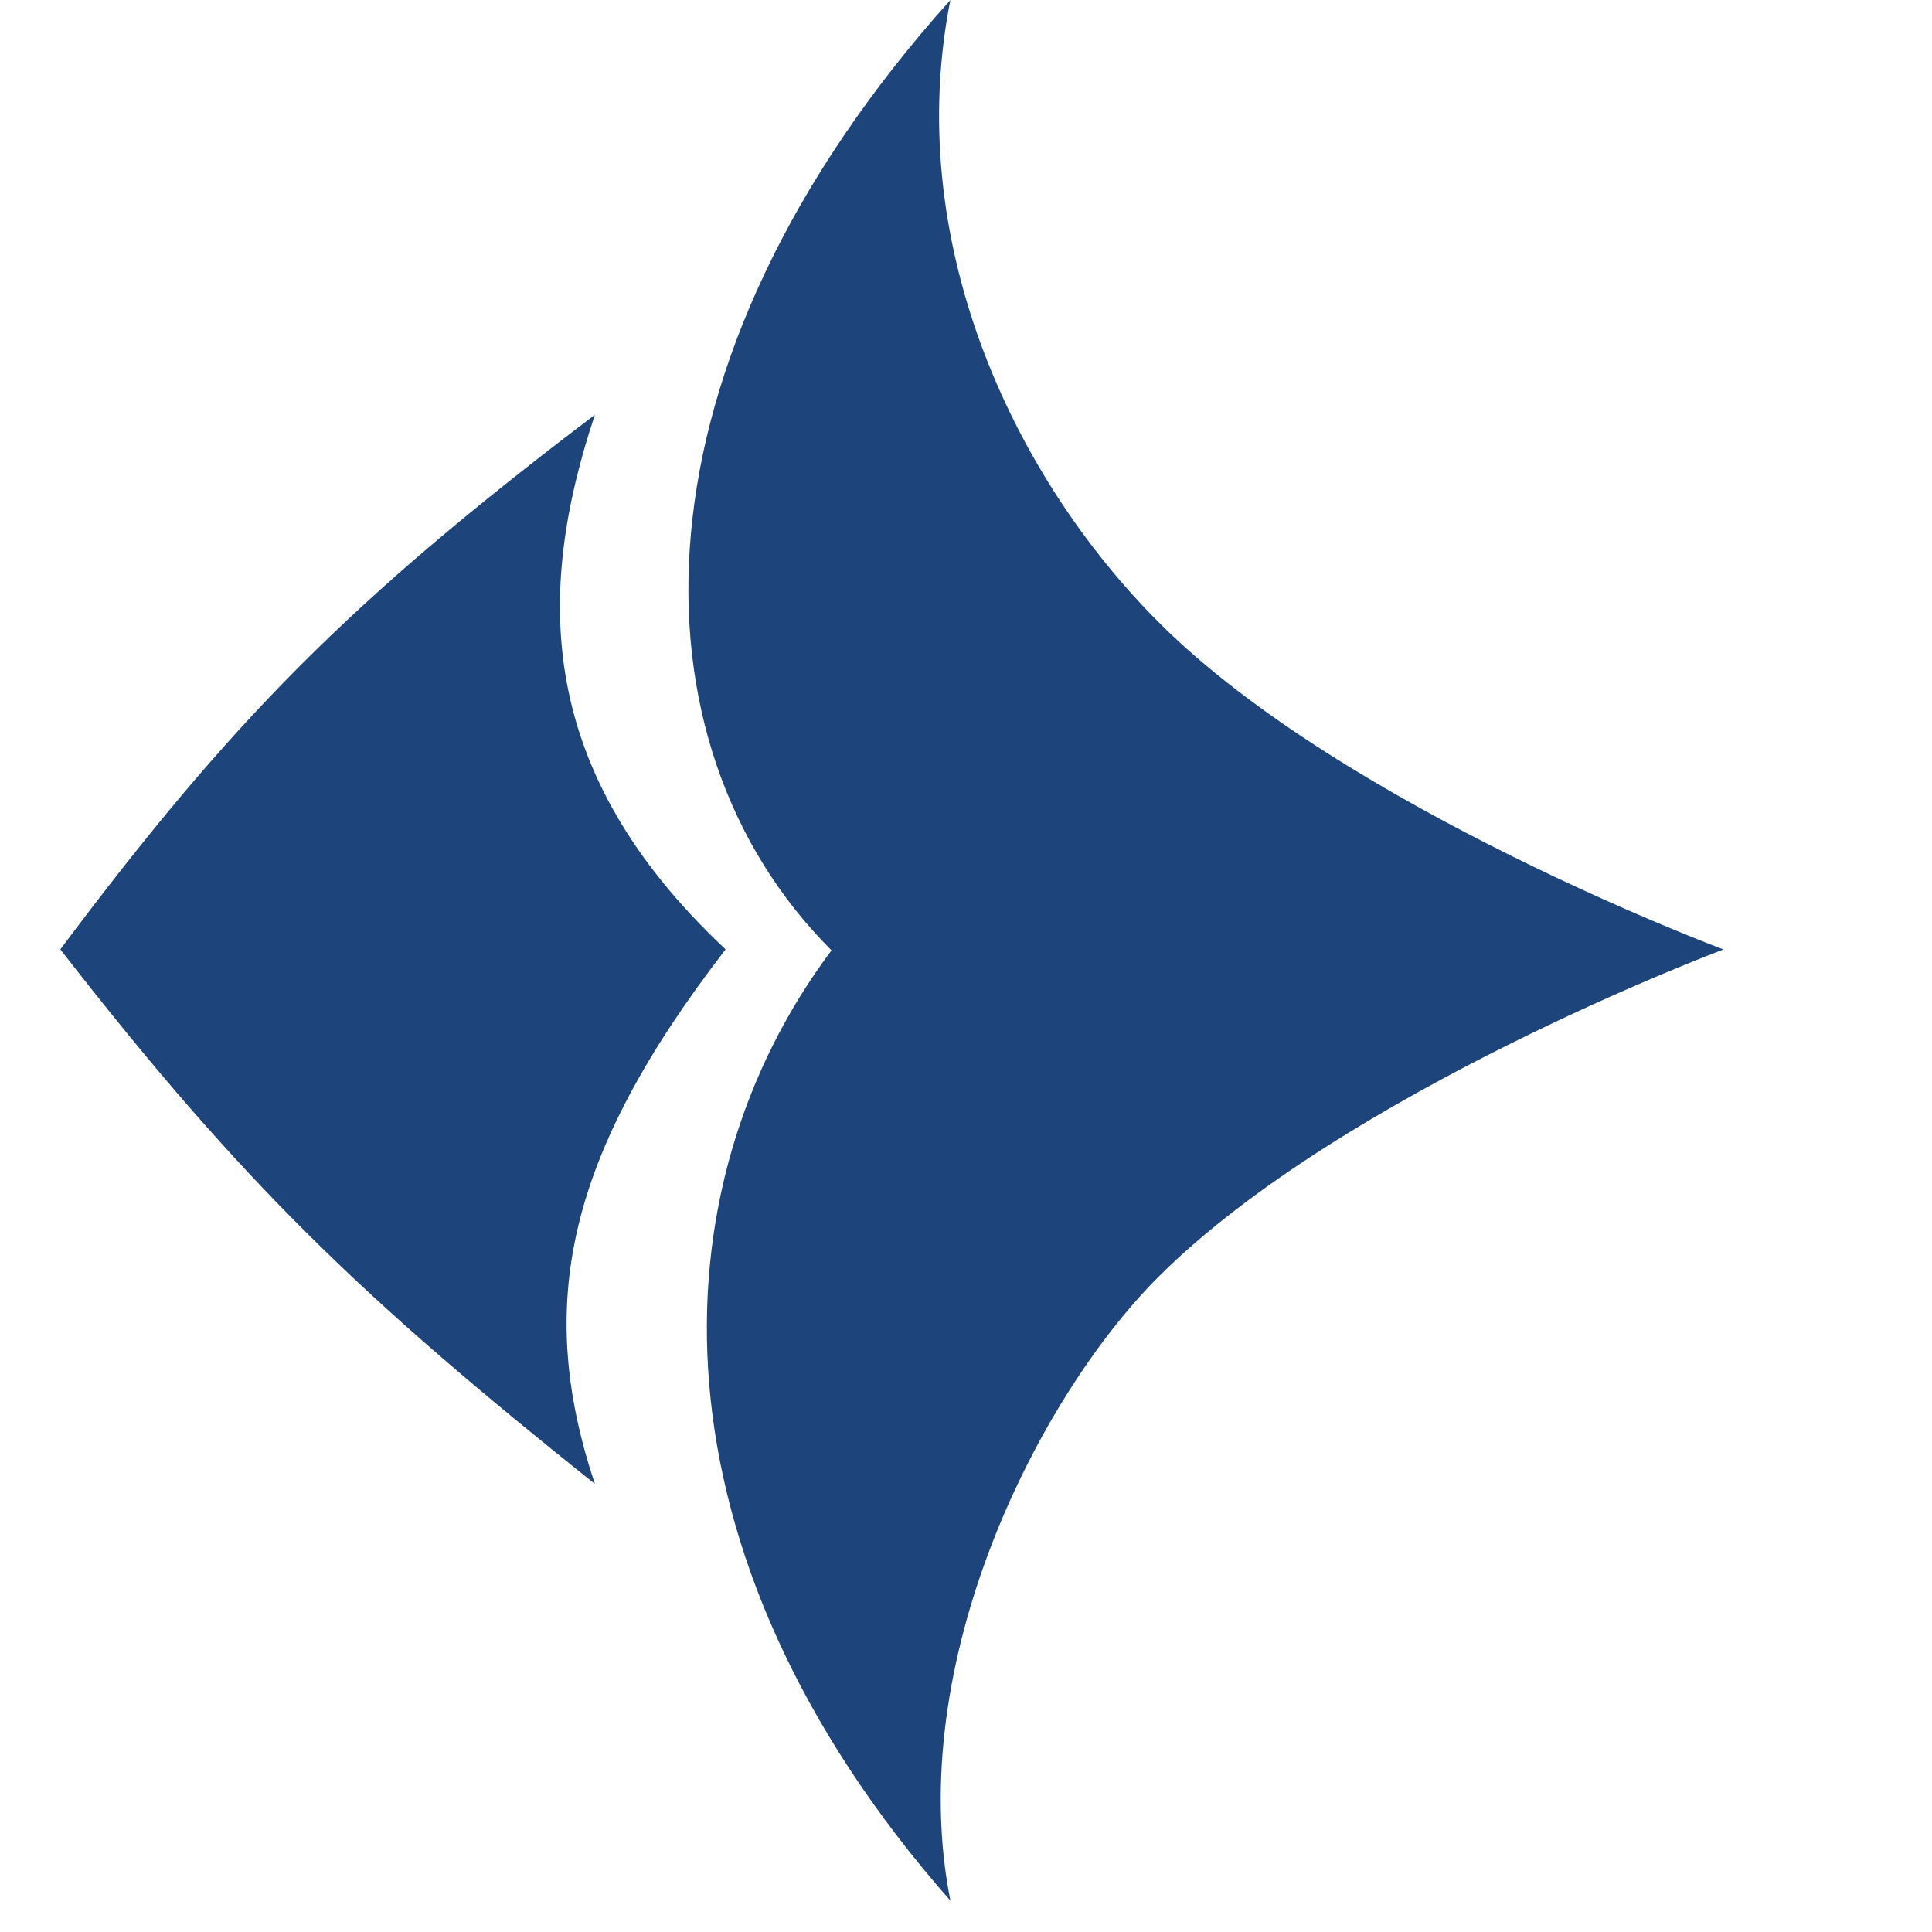 <?xml version="1.0" encoding="UTF-8"?> <svg xmlns="http://www.w3.org/2000/svg" width="23" height="23" viewBox="0 0 23 23" fill="none"><path d="M11.314 1.23978e-05C7.439 4.319 7.425 8.839 9.899 11.314C7.778 14.142 7.665 18.482 11.314 22.627C10.75 19.78 12.374 16.617 13.789 15.203C15.995 12.996 20.517 11.303 20.517 11.303C20.517 11.303 16.006 9.62 13.8 7.414C12.032 5.646 10.75 2.847 11.314 1.23978e-05Z" fill="#1D457B"></path><path d="M7.082 4.938C4.16 7.152 2.753 8.583 0.718 11.302C2.903 14.113 4.332 15.47 7.082 17.666C6.375 15.545 6.729 13.777 8.638 11.302C6.375 9.181 6.375 7.06 7.082 4.938Z" fill="#1D457B"></path></svg> 